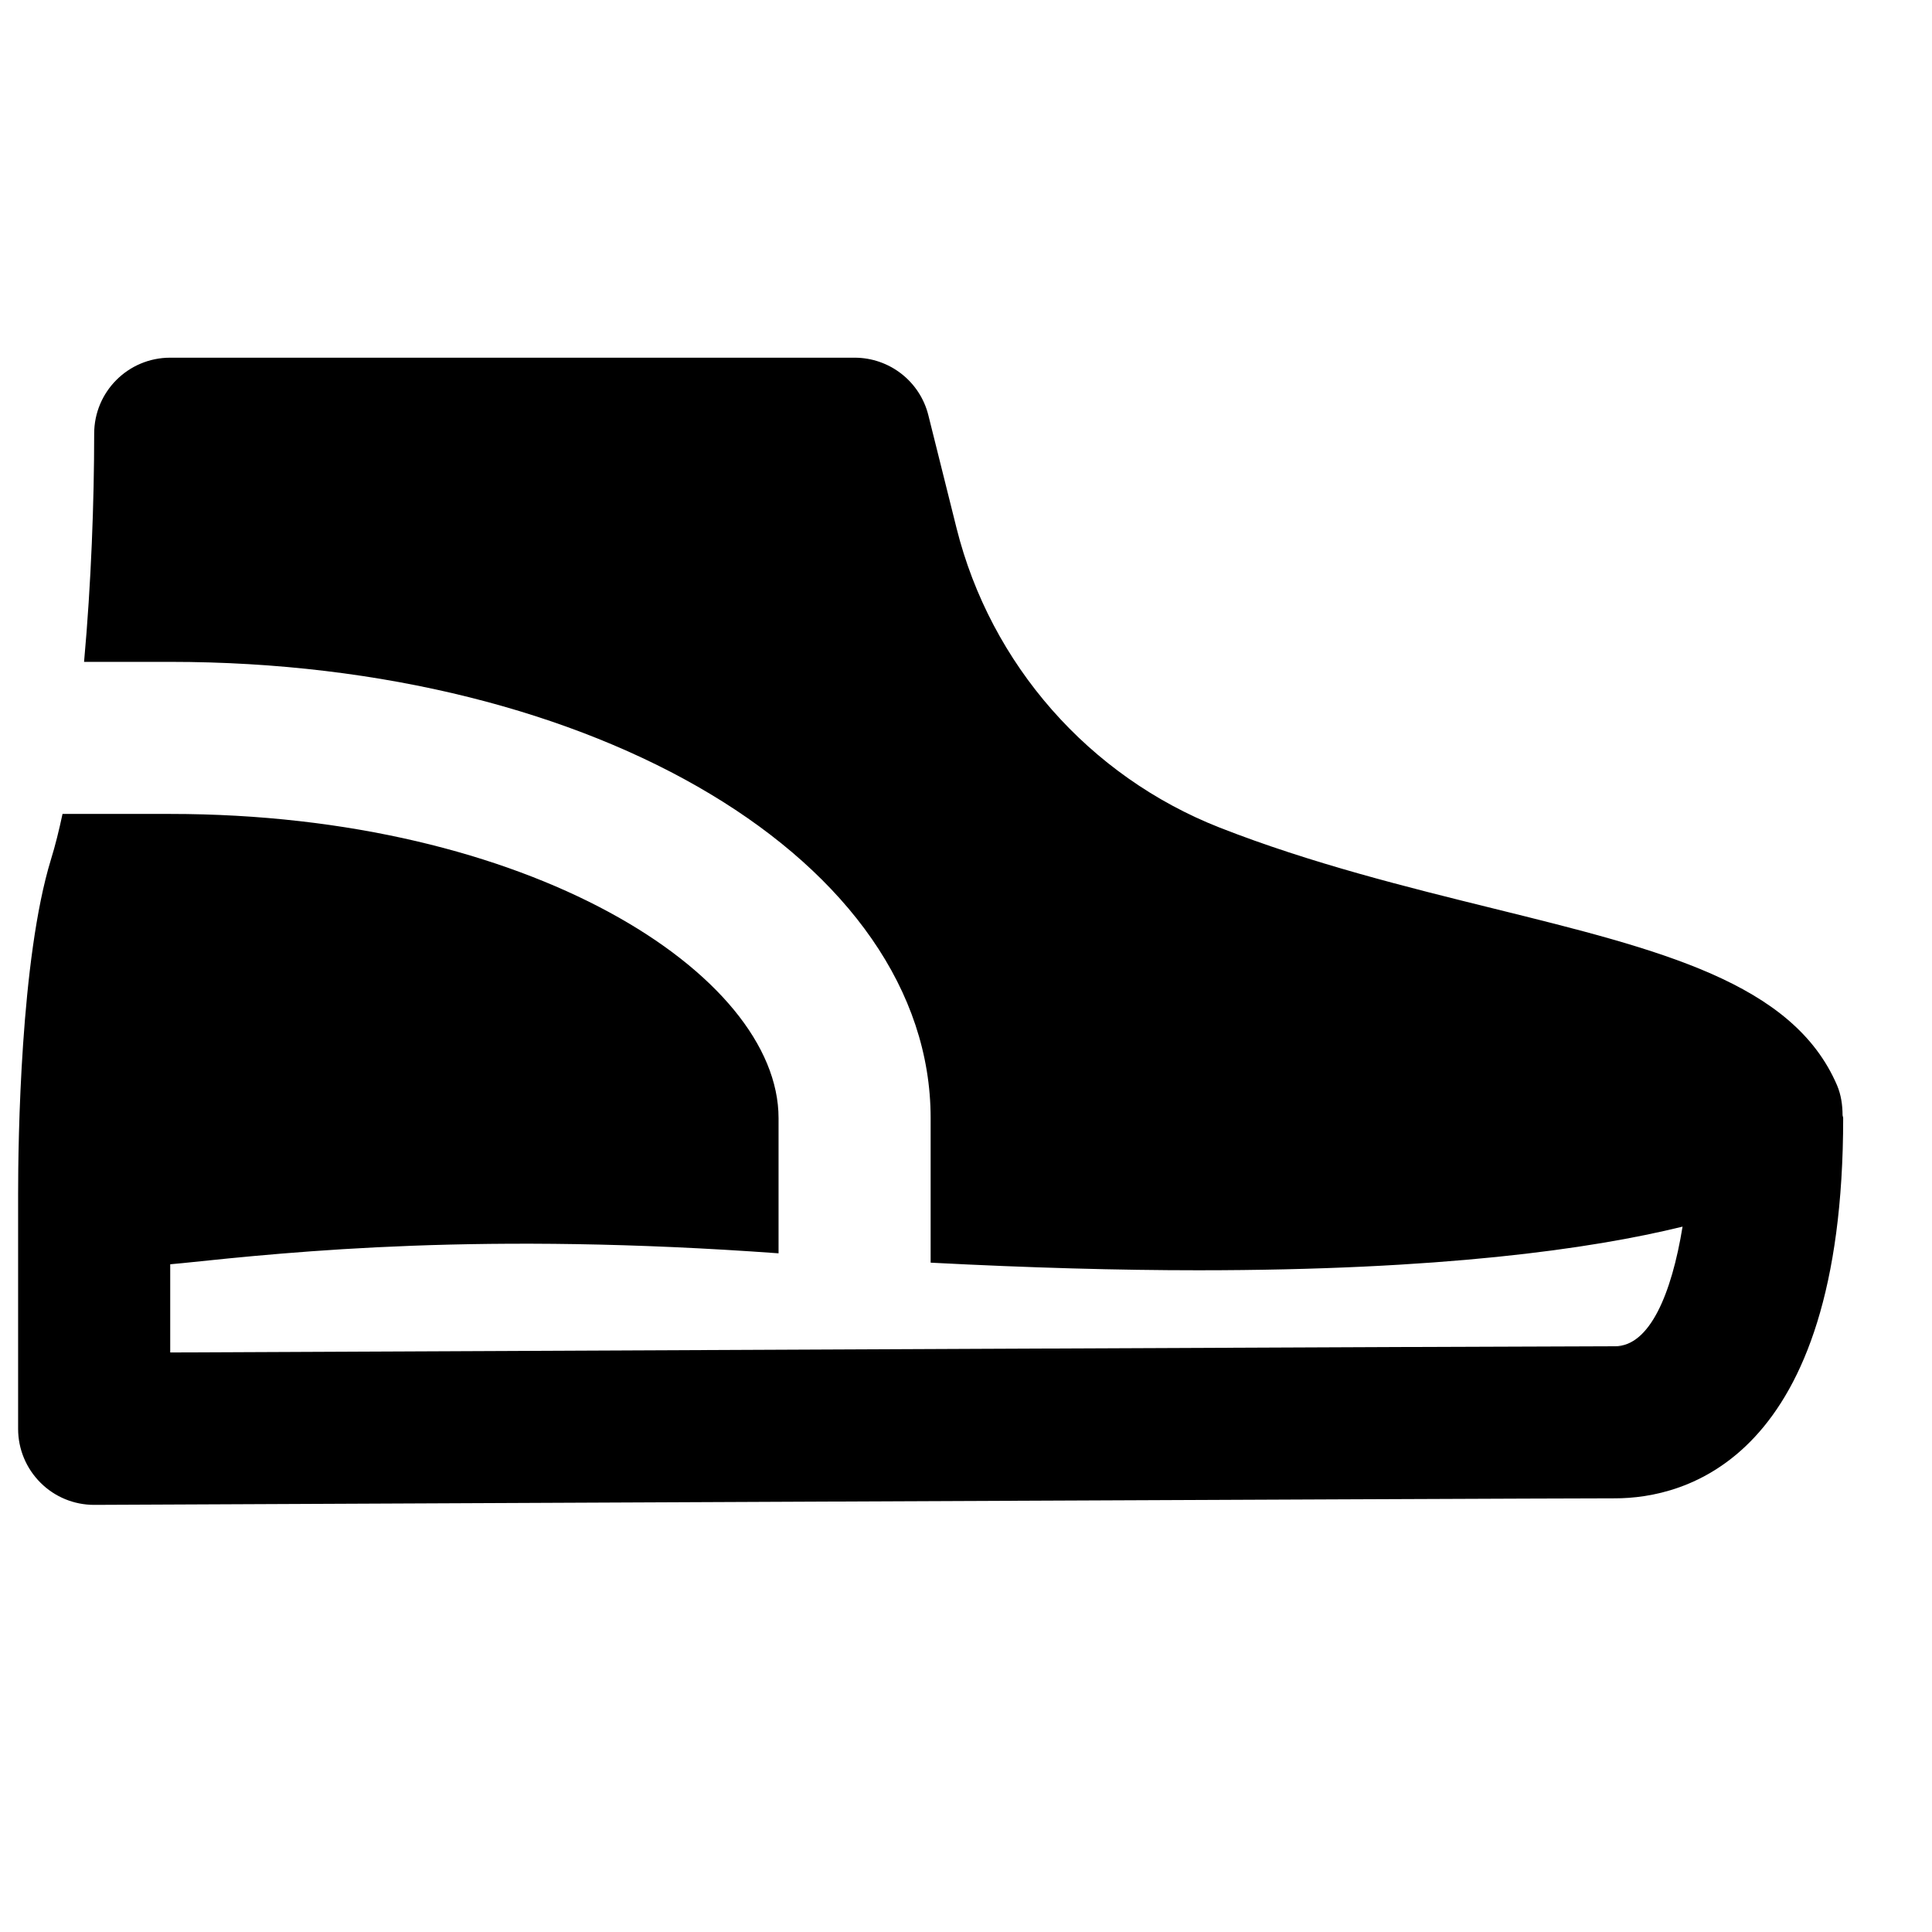 <?xml version="1.0" encoding="UTF-8"?>
<!-- Uploaded to: SVG Repo, www.svgrepo.com, Generator: SVG Repo Mixer Tools -->
<svg width="800px" height="800px" version="1.1" viewBox="144 144 512 512" xmlns="http://www.w3.org/2000/svg">
 <defs>
  <clipPath id="a">
   <path d="m148.09 238h484.91v305h-484.91z"/>
  </clipPath>
 </defs>
 <g clip-path="url(#a)">
  <path d="m632.3 439.49c-0.02-2.66-0.383-5.34-1.473-7.902-11.707-27.223-46.672-35.852-90.906-46.793-22.75-5.621-48.527-11.988-72.711-21.48-34.621-13.605-60.676-43.25-69.707-79.32l-7.477-29.949c-2.234-8.965-10.297-15.254-19.547-15.254h-181.37c-11.145 0-20.152 9.008-20.152 20.152 0 17.797-0.785 39.66-2.68 60.457h22.832c113 0 201.52 53.102 201.52 120.91v38.309c26.301 1.371 50 2.016 70.898 2.016 64.223 0 104-5.582 128.37-11.566-2.902 17.797-8.707 31.699-17.898 31.699-19.566 0-303.88 1.289-382.89 1.652v-23.375c1.148-0.102 2.016-0.184 3.266-0.305 29.785-3.121 79.684-8.281 157.95-2.598v-35.832c0-38.148-66.199-80.609-161.22-80.609h-28.535c-0.926 4.332-1.934 8.426-3.062 12.051-8.082 26.359-8.707 74.566-8.707 88.711v62.191c0 5.379 2.137 10.5 5.945 14.289 3.769 3.766 8.867 5.863 14.207 5.863h0.102s380.21-1.734 402.95-1.734c18.18 0 60.457-9.832 60.457-100.76 0-0.301-0.16-0.543-0.16-0.824" fill-rule="evenodd"/>
 </g>
</svg>